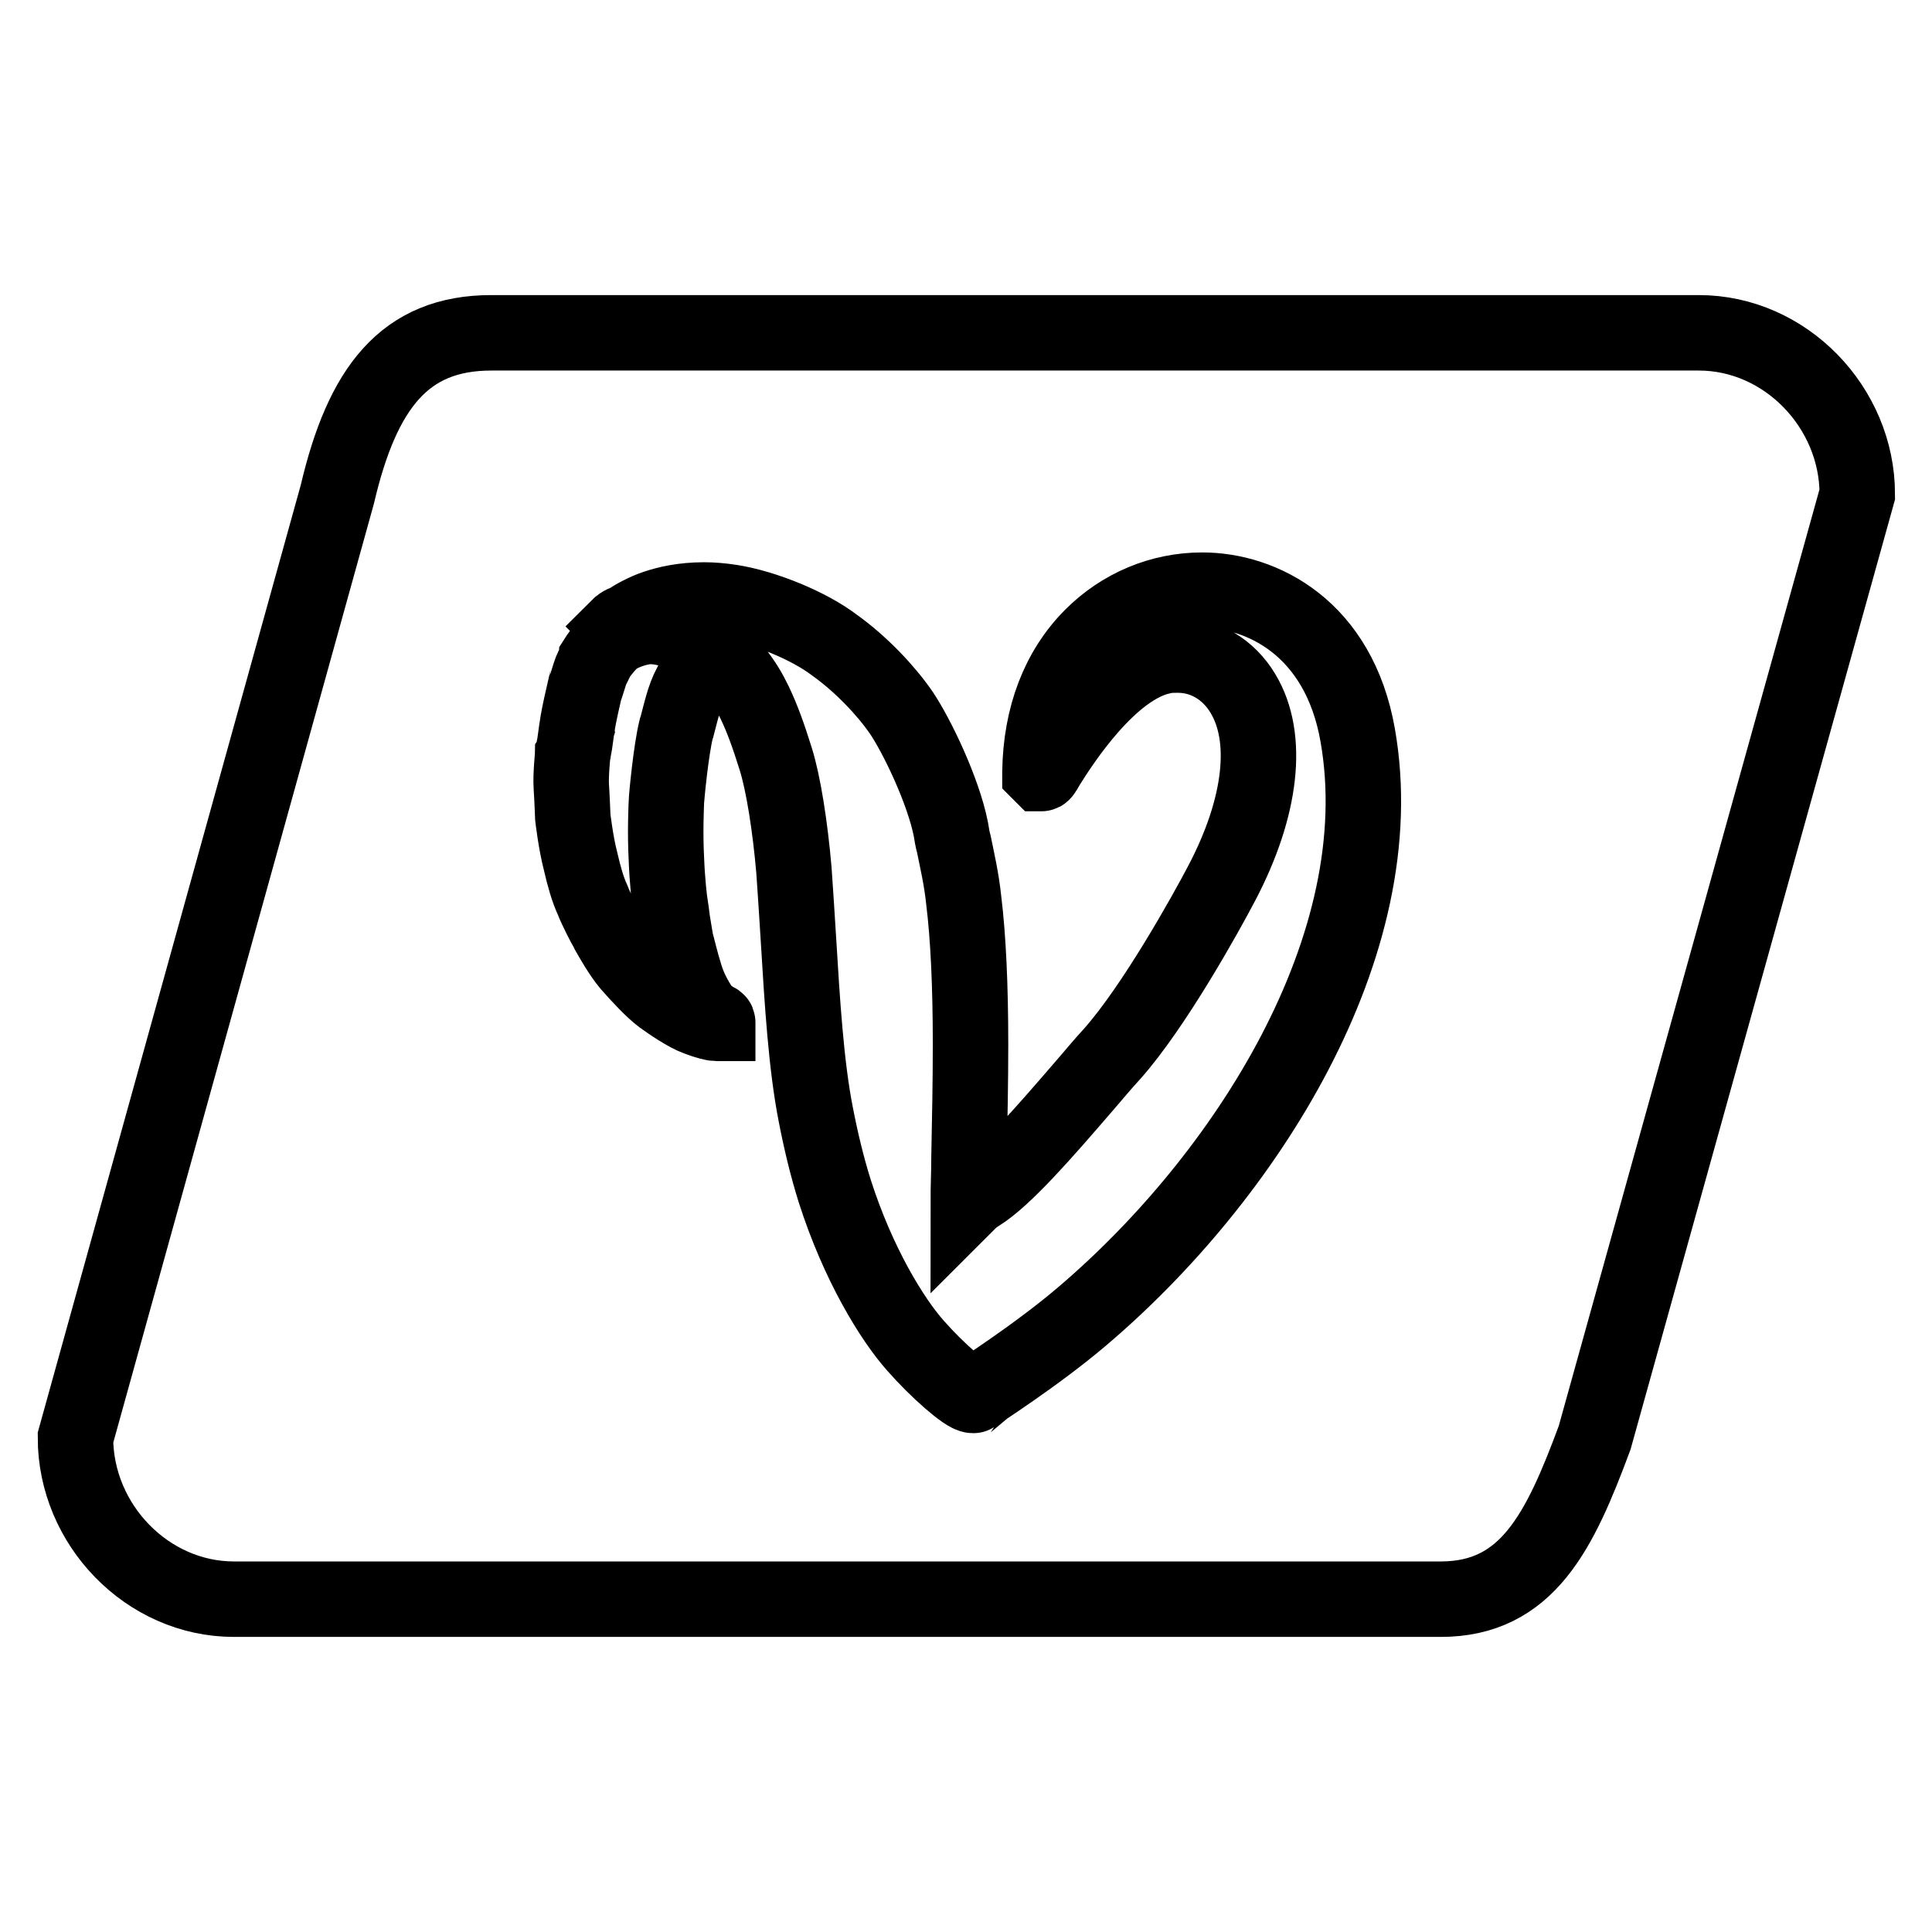 <?xml version="1.0" encoding="utf-8"?>
<!-- Svg Vector Icons : http://www.onlinewebfonts.com/icon -->
<!DOCTYPE svg PUBLIC "-//W3C//DTD SVG 1.1//EN" "http://www.w3.org/Graphics/SVG/1.1/DTD/svg11.dtd">
<svg version="1.1" xmlns="http://www.w3.org/2000/svg" xmlns:xlink="http://www.w3.org/1999/xlink" x="0px" y="0px" viewBox="0 0 256 256" enable-background="new 0 0 256 256" xml:space="preserve">
<g> <path stroke-width="10" fill-opacity="0" stroke="#000000"  d="M211.3,190.5c-4.6,12.4-8.9,21.4-20.4,21.4H31c-11.5,0-21-9.9-21-21.4L44.7,65.5 c3.3-14.1,8.9-21.4,20.4-21.4h160c11.5,0,21,9.9,21,21.4L211.3,190.5L211.3,190.5z M80.9,85c-1.1,1.1-1.8,2.2-1.8,2.2 c0,0.1-0.6,1.2-0.8,1.7c-0.2,0.5-0.7,2.3-0.8,2.4L77,93.5c0,0-0.5,2.3-0.5,2.7c-0.1,0.3-0.3,2.3-0.5,3.2c0,0.2-0.1,0.4-0.1,0.4 c0,0.1-0.3,2.9-0.2,4.4c0.1,1.5,0.2,4.1,0.2,4.1c0,0,0.4,3.4,1,5.7c0.5,2.2,1,3.9,1.6,5.2c0.5,1.3,1.7,3.6,1.9,3.9 c0,0,0.1,0.2,0.2,0.4c0.5,0.9,1.7,3,2.8,4.3c1.5,1.7,3.1,3.4,4.3,4.3c1.1,0.8,3.3,2.3,4.7,2.8c1.3,0.5,2.2,0.7,2.5,0.7h0l0.2,0 l0-0.1c0-0.2-0.1-0.2-0.3-0.3c-0.3-0.2-1.1-0.6-1.6-1.2c-0.7-0.9-1.8-2.7-2.4-4.7c-0.6-1.9-1-3.7-1.2-4.4c-0.1-0.4-0.3-1.7-0.5-2.9 c-0.1-0.8-0.2-1.6-0.3-2.2c-0.1-0.5-0.4-3.2-0.5-6c-0.2-3.7,0-7.4,0-7.5c0-0.5,0.6-6.9,1.3-9.7l0.1-0.3c0.7-2.7,1.1-4.5,2.2-6.2 c1.5-2.3,2.2-2.8,2.3-2.8c0.1,0,0.2-0.1,0.2-0.2c0.1-0.4-2.3-2.4-3.5-2.9c-1.3-0.6-3-1.2-4.9-1.2C84.4,83.1,82,83.9,80.9,85 L80.9,85z M179.9,97.4c-2.5-14.2-12.7-19.2-20.6-19.2c-5.5,0-10.7,2.2-14.6,6.1c-4.4,4.4-6.8,10.6-6.9,18v0.1l0.1,0.1h0.1 c0.1,0,0.2,0,0.8-1.1c2-3.2,8.3-12.9,15.1-14.4c0.7-0.2,1.5-0.2,2.2-0.2c3.5,0,6.7,1.9,8.6,5.1c3.5,5.8,2.5,15-2.8,25.1 c-2.2,4.2-9,16.4-14.5,22.6c-1.3,1.4-2.6,3-4,4.6c-5,5.8-10.3,11.9-13.7,14c-0.5,0.3-1,0.7-1.4,1.1c0-2,0.1-4,0.1-6 c0.1-4.9,0.2-10.1,0.2-14.9c0-7.8-0.3-14.2-0.9-19.1c-0.3-2.9-0.9-5.4-1.3-7.4c-0.2-0.7-0.3-1.4-0.4-2c-1-5.1-4.5-12.4-6.6-15.5 c-2-2.9-5.3-6.4-8.8-8.9c-3.4-2.6-9.3-5-13.7-5.7c-1.3-0.2-2.5-0.3-3.6-0.3c-2.8,0-4.9,0.5-6.4,1c-1.5,0.5-2.9,1.3-3.8,1.9v0 C82.4,82.6,82,83,82,83l0.3,0.3c0,0,0.4-0.3,1-0.7c1.4-0.7,3.2-0.8,5.2-0.2c1.1,0.3,2.4,1,3.7,1.7c4.6,3.5,6.4,6.1,7.8,9 c1,2.1,1.8,4.3,2.8,7.5c1,3.2,1.9,8.9,2.4,14.7c0.2,2.9,0.4,5.9,0.6,9.2c0.5,8.2,1,16.6,2.3,23.2c0.7,3.6,1.5,6.9,2.5,10.1 c3.1,9.7,7.6,17,10.7,20.5c2.9,3.3,6.7,6.6,7.6,6.6c0,0,0,0,0.1,0l0,0l0,0c0.1,0,0.1-0.1,0.2-0.1c0,0,0,0,0,0h0 c0.1-0.1,8.1-5.2,14.1-10.3C165,156.1,184.8,125.2,179.9,97.4L179.9,97.4z"/></g>
</svg>